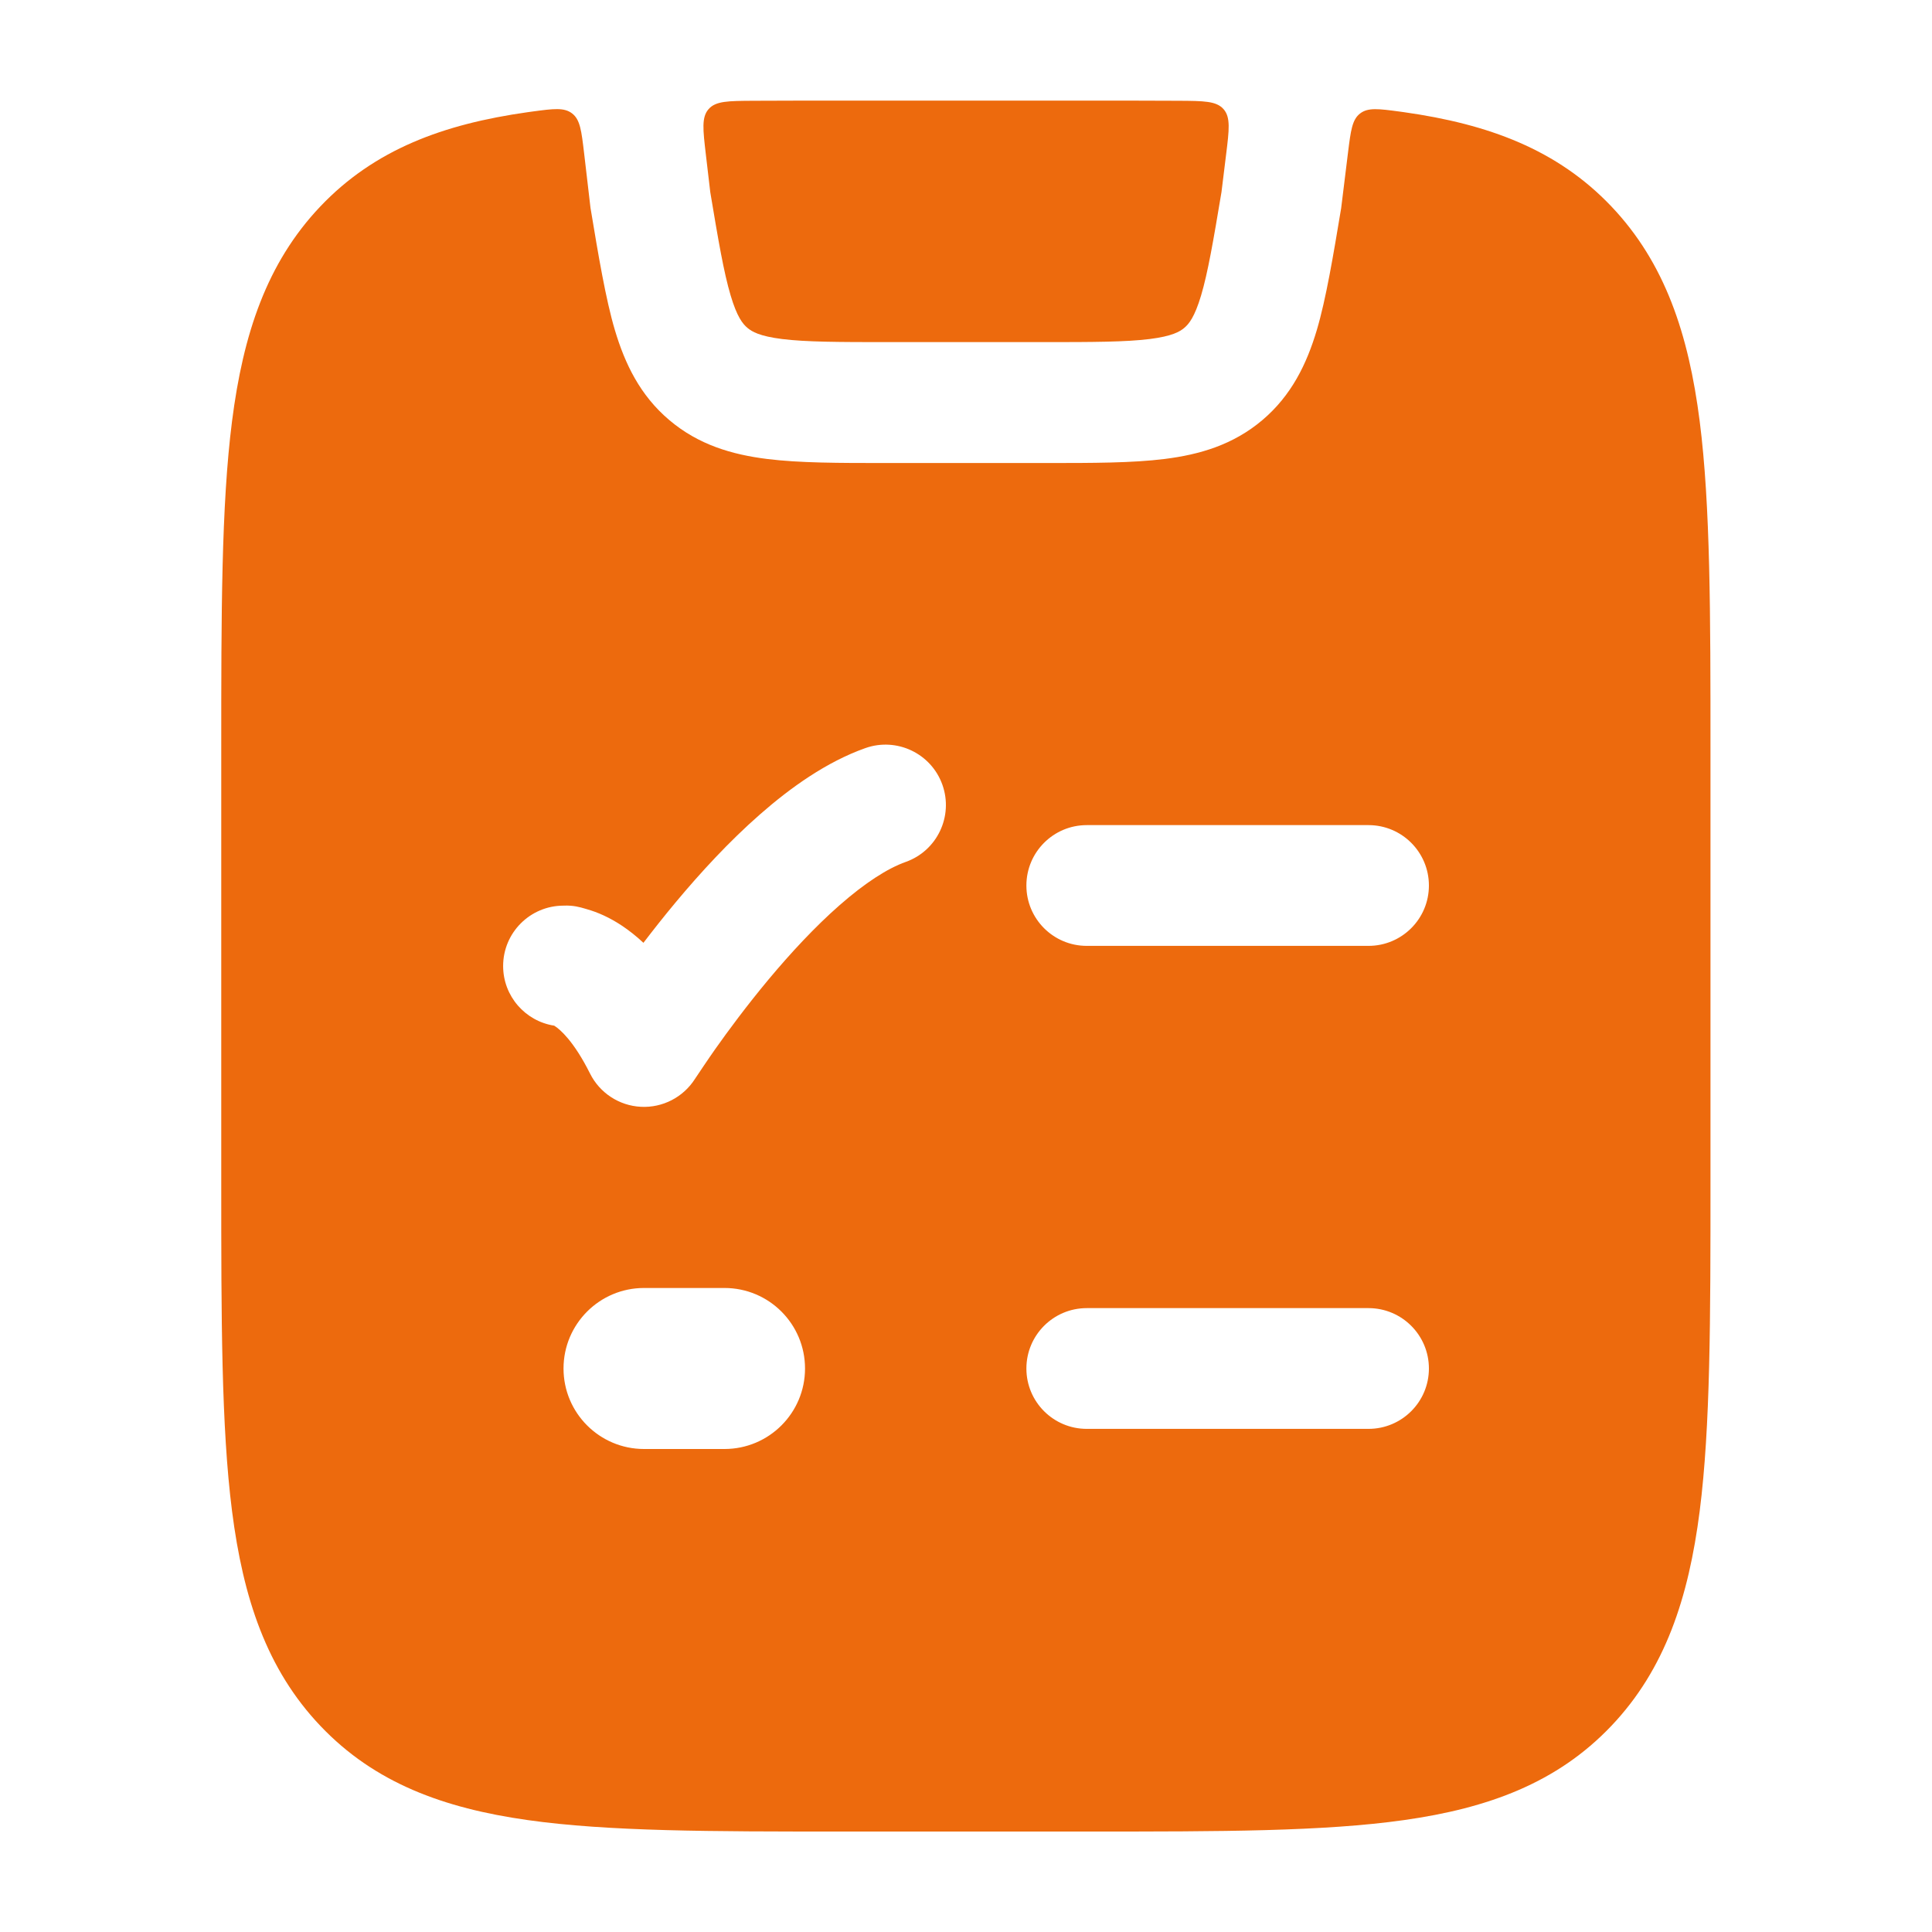<?xml version="1.0" encoding="utf-8"?>
<svg xmlns="http://www.w3.org/2000/svg" fill="none" height="50" viewBox="0 0 50 50" width="50">
<path d="M31.731 4.003C31.811 3.358 31.851 3.035 31.665 2.824C31.48 2.614 31.157 2.612 30.511 2.608C29.792 2.604 29.036 2.604 28.243 2.604H21.75C20.959 2.604 20.206 2.604 19.488 2.608C18.846 2.612 18.524 2.613 18.339 2.823C18.154 3.032 18.192 3.353 18.267 3.995L18.382 4.975C18.593 6.24 18.732 7.052 18.909 7.647C19.075 8.206 19.224 8.384 19.342 8.484C19.46 8.584 19.66 8.701 20.239 8.774C20.861 8.851 21.695 8.854 22.999 8.854H26.993C28.298 8.854 29.132 8.851 29.754 8.774C30.333 8.701 30.533 8.584 30.651 8.484C30.769 8.384 30.917 8.206 31.084 7.647C31.261 7.051 31.4 6.238 31.612 4.97L31.731 4.003Z" fill="#ED6A0D"/>
<path clip-rule="evenodd" d="M14.808 2.937C15.015 3.098 15.048 3.385 15.116 3.959L15.282 5.38L15.292 5.439L15.292 5.439C15.483 6.589 15.676 7.746 15.913 8.542C16.173 9.415 16.565 10.232 17.322 10.872C18.078 11.513 18.947 11.765 19.851 11.878C20.69 11.983 21.721 11.983 22.907 11.983H27.085C28.271 11.983 29.302 11.983 30.141 11.878C31.044 11.765 31.914 11.513 32.67 10.872C33.426 10.232 33.819 9.415 34.079 8.542C34.317 7.743 34.509 6.589 34.701 5.435L34.701 5.435L34.709 5.389L34.886 3.952C34.957 3.382 34.992 3.096 35.199 2.937C35.405 2.778 35.679 2.815 36.226 2.888C36.265 2.894 36.303 2.899 36.341 2.904C38.515 3.212 40.299 3.866 41.702 5.342C43.094 6.808 43.7 8.652 43.988 10.901C44.267 13.091 44.267 15.886 44.267 19.41V30.598C44.267 34.121 44.267 36.917 43.988 39.106C43.7 41.355 43.094 43.2 41.702 44.665C40.299 46.142 38.515 46.795 36.341 47.103C34.246 47.4 31.577 47.4 28.243 47.4H28.243H21.75H21.75C18.416 47.4 15.747 47.4 13.652 47.103C11.477 46.795 9.694 46.142 8.291 44.665C6.899 43.2 6.292 41.355 6.005 39.106C5.726 36.917 5.726 34.121 5.726 30.598V30.598V19.41V19.41C5.726 15.886 5.726 13.09 6.005 10.901C6.292 8.652 6.899 6.808 8.291 5.342C9.694 3.866 11.477 3.212 13.652 2.904C13.693 2.899 13.734 2.893 13.775 2.887C14.326 2.813 14.601 2.776 14.808 2.937ZM26.563 22.917C26.563 22.054 27.262 21.354 28.125 21.354H35.417C36.28 21.354 36.98 22.054 36.98 22.917C36.98 23.78 36.28 24.479 35.417 24.479H28.125C27.262 24.479 26.563 23.78 26.563 22.917ZM23.439 22.307C24.252 22.019 24.678 21.126 24.39 20.312C24.102 19.499 23.209 19.073 22.395 19.361C21.391 19.717 20.459 20.383 19.67 21.075C18.864 21.781 18.118 22.595 17.489 23.349C17.185 23.713 16.904 24.07 16.652 24.4C16.468 24.228 16.284 24.083 16.102 23.961C15.771 23.74 15.46 23.607 15.192 23.531C15.177 23.526 15.162 23.522 15.145 23.517C15.016 23.479 14.84 23.426 14.584 23.438C13.721 23.438 13.021 24.138 13.021 25C13.021 25.781 13.594 26.428 14.342 26.544C14.349 26.549 14.358 26.554 14.368 26.561C14.484 26.638 14.841 26.926 15.27 27.783C15.521 28.286 16.025 28.616 16.587 28.644C17.149 28.673 17.684 28.396 17.986 27.921C18.076 27.787 18.338 27.394 18.507 27.155C18.846 26.674 19.326 26.026 19.889 25.35C20.456 24.671 21.088 23.988 21.73 23.425C22.389 22.847 22.973 22.472 23.439 22.307ZM26.563 35.417C26.563 34.554 27.262 33.854 28.125 33.854H35.417C36.28 33.854 36.98 34.554 36.98 35.417C36.98 36.28 36.28 36.979 35.417 36.979H28.125C27.262 36.979 26.563 36.28 26.563 35.417ZM16.667 33.333C15.517 33.333 14.584 34.266 14.584 35.417C14.584 36.567 15.517 37.5 16.667 37.5H18.75C19.901 37.5 20.834 36.567 20.834 35.417C20.834 34.266 19.901 33.333 18.75 33.333H16.667Z" fill="#ED6A0D" fill-rule="evenodd"/>
</svg>